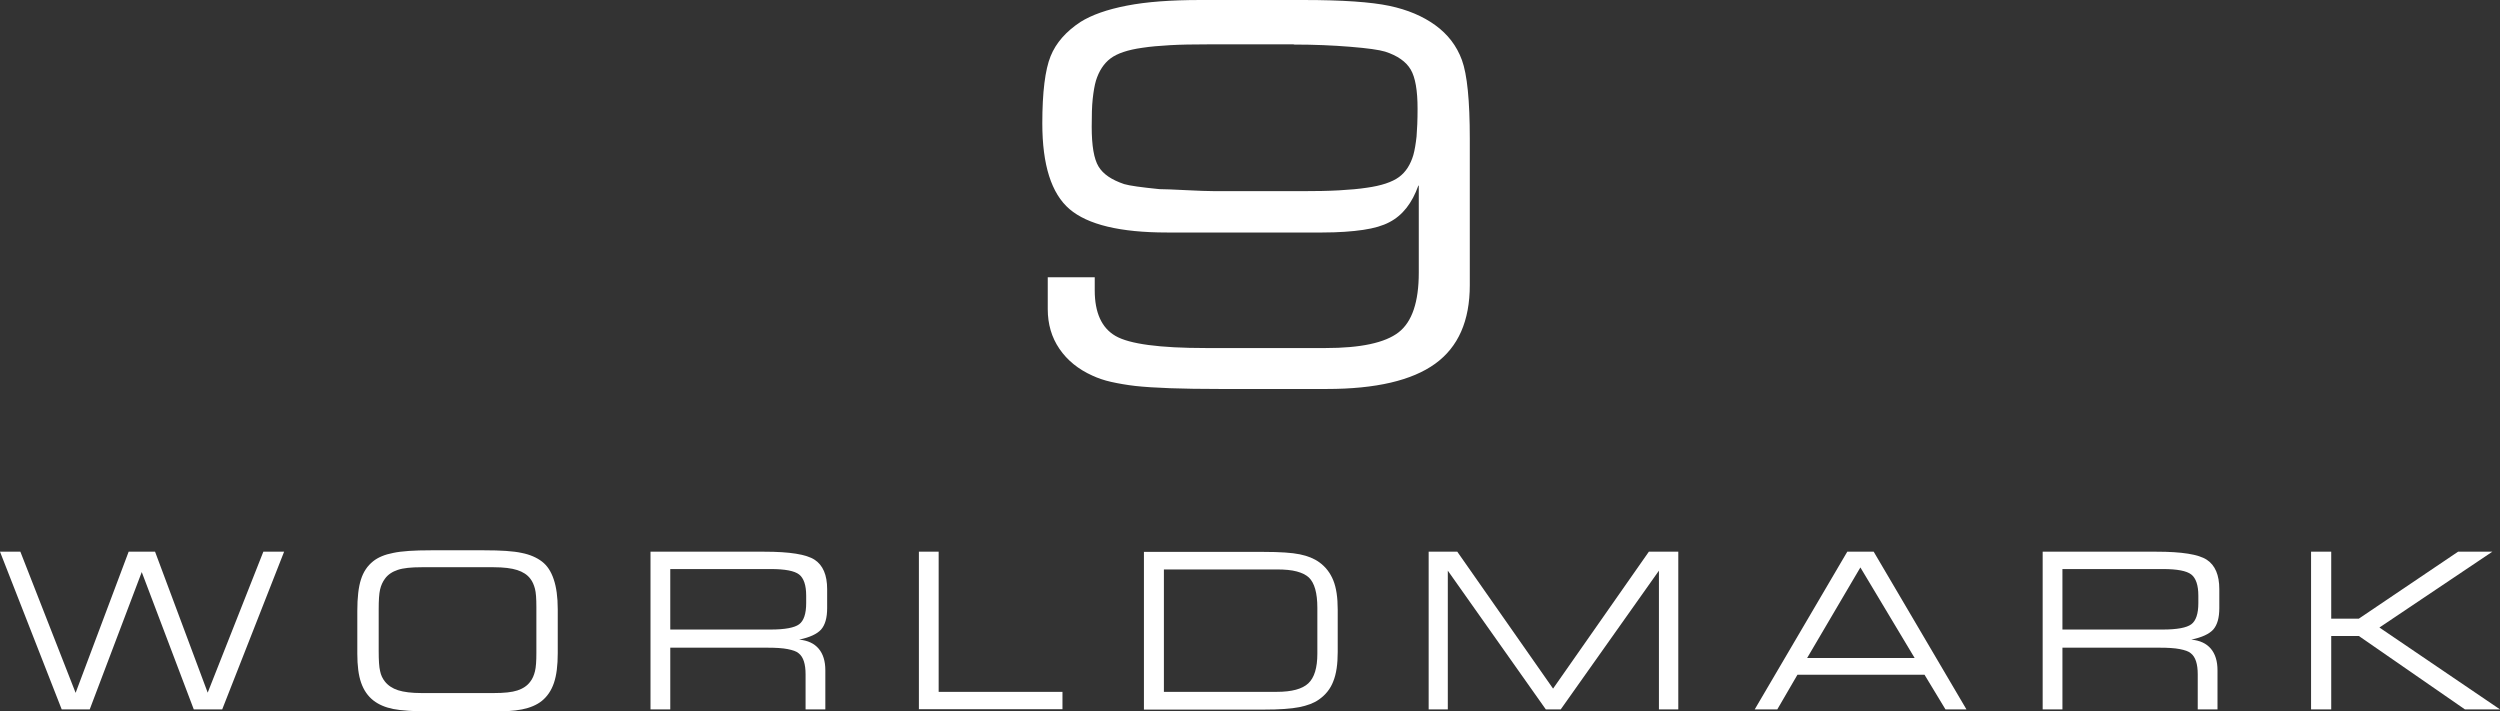 <?xml version="1.0" encoding="UTF-8"?>
<svg id="Layer_2" data-name="Layer 2" xmlns="http://www.w3.org/2000/svg" viewBox="0 0 123.98 35.28">
  <rect x="0" y="0" width="123.98" height="35.28" fill="#333333" stroke="none"/>
  <defs>
    <style>
      .cls-1 {
        fill: #fff;
      }
    </style>
  </defs>
  <g id="Layer_1-2" data-name="Layer 1">
    <g>
      <g>
        <path class="cls-1" d="M3.06,35.18l-3.06-7.82h1.01s2.74,7,2.74,7l2.63-7h1.31l2.61,6.99,2.76-6.99h1.03l-3.07,7.82h-1.41l-2.58-6.81-2.58,6.81h-1.4Z"/>
        <path class="cls-1" d="M21.38,35.28c-.86,0-1.48-.04-1.88-.12-.4-.08-.72-.22-.98-.42-.28-.22-.48-.51-.61-.88-.13-.37-.19-.85-.19-1.44v-2.13c0-.66.06-1.18.18-1.55.12-.38.32-.68.61-.91.24-.19.57-.33.99-.41.42-.09,1.04-.13,1.87-.13h2.64c.83,0,1.45.04,1.86.13.41.08.75.23,1.01.43.26.2.45.49.58.88.13.38.2.88.2,1.48v2.18c0,.61-.06,1.1-.19,1.48s-.33.67-.6.89c-.25.2-.58.34-.98.42-.2.04-.45.07-.76.09s-.69.03-1.11.03h-2.63ZM24.48,28.13h-3.57c-.52,0-.91.04-1.18.13-.27.09-.49.23-.64.44-.11.15-.19.32-.24.53-.05.21-.07.54-.07.99v2.05c0,.48.02.81.07,1.01.04.2.12.37.24.52.15.19.37.34.65.43.28.09.67.14,1.17.14h3.57c.52,0,.91-.04,1.18-.13s.49-.23.64-.44c.11-.14.18-.31.23-.51s.07-.5.07-.9v-2.29c0-.41-.02-.71-.07-.9s-.12-.36-.23-.5c-.15-.2-.37-.34-.65-.43-.28-.09-.67-.14-1.17-.14Z"/>
        <path class="cls-1" d="M33.24,35.18h-.98v-7.82h5.65c1.25,0,2.08.13,2.49.4.41.27.62.75.62,1.46v.94c0,.48-.1.83-.3,1.06-.2.22-.56.39-1.09.5.43.04.75.19.97.45.22.26.33.62.33,1.07v1.94h-.98v-1.74c0-.51-.11-.86-.34-1.04-.11-.1-.3-.16-.55-.21s-.59-.07-1.02-.07h-4.8v3.07ZM38.22,28.22h-4.98v3h4.98c.71,0,1.18-.09,1.41-.26s.35-.52.35-1.05v-.37c0-.52-.12-.87-.35-1.05-.23-.18-.7-.27-1.41-.27Z"/>
        <path class="cls-1" d="M45.57,35.18v-7.82h.98v6.95h6.14v.86h-7.13Z"/>
        <path class="cls-1" d="M62.69,27.37c.79,0,1.38.04,1.77.12s.71.21.96.39c.32.23.55.53.7.9.15.37.22.85.22,1.45v2.11c0,.6-.07,1.08-.22,1.45-.14.37-.38.67-.71.9-.25.18-.58.3-.98.38s-.99.12-1.75.12h-5.95v-7.82h5.95ZM63.32,28.24h-5.6v6.07h5.6c.74,0,1.26-.14,1.56-.42.3-.28.45-.77.45-1.47v-2.28c0-.73-.14-1.23-.42-1.5-.14-.13-.34-.23-.6-.3-.26-.07-.59-.1-.98-.1Z"/>
        <path class="cls-1" d="M71.81,35.18h-.96v-7.82h1.42s4.75,6.79,4.75,6.79l4.75-6.79h1.46v7.82h-.96v-6.88l-4.87,6.88h-.74l-4.86-6.88v6.88Z"/>
        <path class="cls-1" d="M87.02,35.18l4.59-7.82h1.31l4.6,7.82h-1.04l-1.04-1.72h-6.3l-1,1.72h-1.12ZM89.62,32.63h5.33l-2.69-4.49-2.64,4.49Z"/>
        <path class="cls-1" d="M102.28,35.18h-.98v-7.82h5.65c1.25,0,2.08.13,2.49.4.41.27.62.75.62,1.46v.94c0,.48-.1.83-.3,1.06-.2.22-.56.39-1.09.5.43.04.75.19.97.45.22.26.33.62.33,1.07v1.94h-.98v-1.74c0-.51-.11-.86-.34-1.04-.11-.1-.3-.16-.55-.21s-.59-.07-1.02-.07h-4.8v3.07ZM107.26,28.22h-4.98v3h4.98c.71,0,1.18-.09,1.41-.26s.35-.52.35-1.05v-.37c0-.52-.12-.87-.35-1.05-.23-.18-.7-.27-1.41-.27Z"/>
        <path class="cls-1" d="M115.61,35.18h-1v-7.82h1v3.32h1.37s4.92-3.32,4.92-3.32h1.7s-5.6,3.76-5.6,3.76l5.98,4.06h-1.74s-5.26-3.64-5.26-3.64h-1.37s0,3.64,0,3.64Z"/>
      </g>
      <path class="cls-1" d="M70.34,9.2c-.31.87-.78,1.48-1.44,1.82-.32.17-.75.3-1.3.38-.54.08-1.22.13-2.02.13h-7.71c-2.32,0-3.93-.39-4.83-1.16s-1.35-2.19-1.35-4.25c0-1.55.14-2.66.41-3.33.27-.67.77-1.23,1.48-1.7.56-.35,1.32-.62,2.3-.81.97-.19,2.19-.28,3.65-.28h5.11c1.94,0,3.36.1,4.26.29.9.19,1.66.51,2.28.96.62.45,1.06,1.02,1.32,1.73.26.71.39,2.01.39,3.9v7.26c0,1.77-.57,3.07-1.72,3.9-1.15.83-2.94,1.25-5.38,1.25h-5.29c-1.89,0-3.29-.05-4.2-.15-.43-.05-.83-.12-1.19-.2-.36-.08-.67-.19-.93-.31-.71-.32-1.25-.76-1.64-1.33-.39-.57-.58-1.23-.58-1.97v-1.58h2.33v.65c0,1.1.34,1.86,1.03,2.26.69.4,2.18.6,4.49.6h5.92c1.75,0,2.96-.26,3.63-.78.67-.52,1-1.51,1-2.96v-4.31ZM64.16,2.2h-4.29c-.7,0-1.31.01-1.84.04s-.99.07-1.38.13c-.72.1-1.25.28-1.58.53-.33.25-.57.62-.72,1.1-.07.24-.12.54-.16.9s-.05.83-.05,1.39c0,.94.11,1.59.34,1.97.23.38.65.66,1.27.87.27.08.85.16,1.75.25.26,0,.7.02,1.31.05.61.03,1.1.05,1.46.05h4.29c.7,0,1.31-.01,1.84-.04s.99-.07,1.38-.13c.72-.1,1.26-.28,1.6-.53s.57-.62.71-1.09c.07-.25.12-.56.16-.92.03-.36.05-.82.05-1.38,0-.9-.11-1.55-.34-1.94-.23-.39-.65-.69-1.27-.89-.3-.09-.87-.17-1.73-.24-.85-.07-1.79-.11-2.8-.11Z"/>
    </g>
  </g>
</svg>